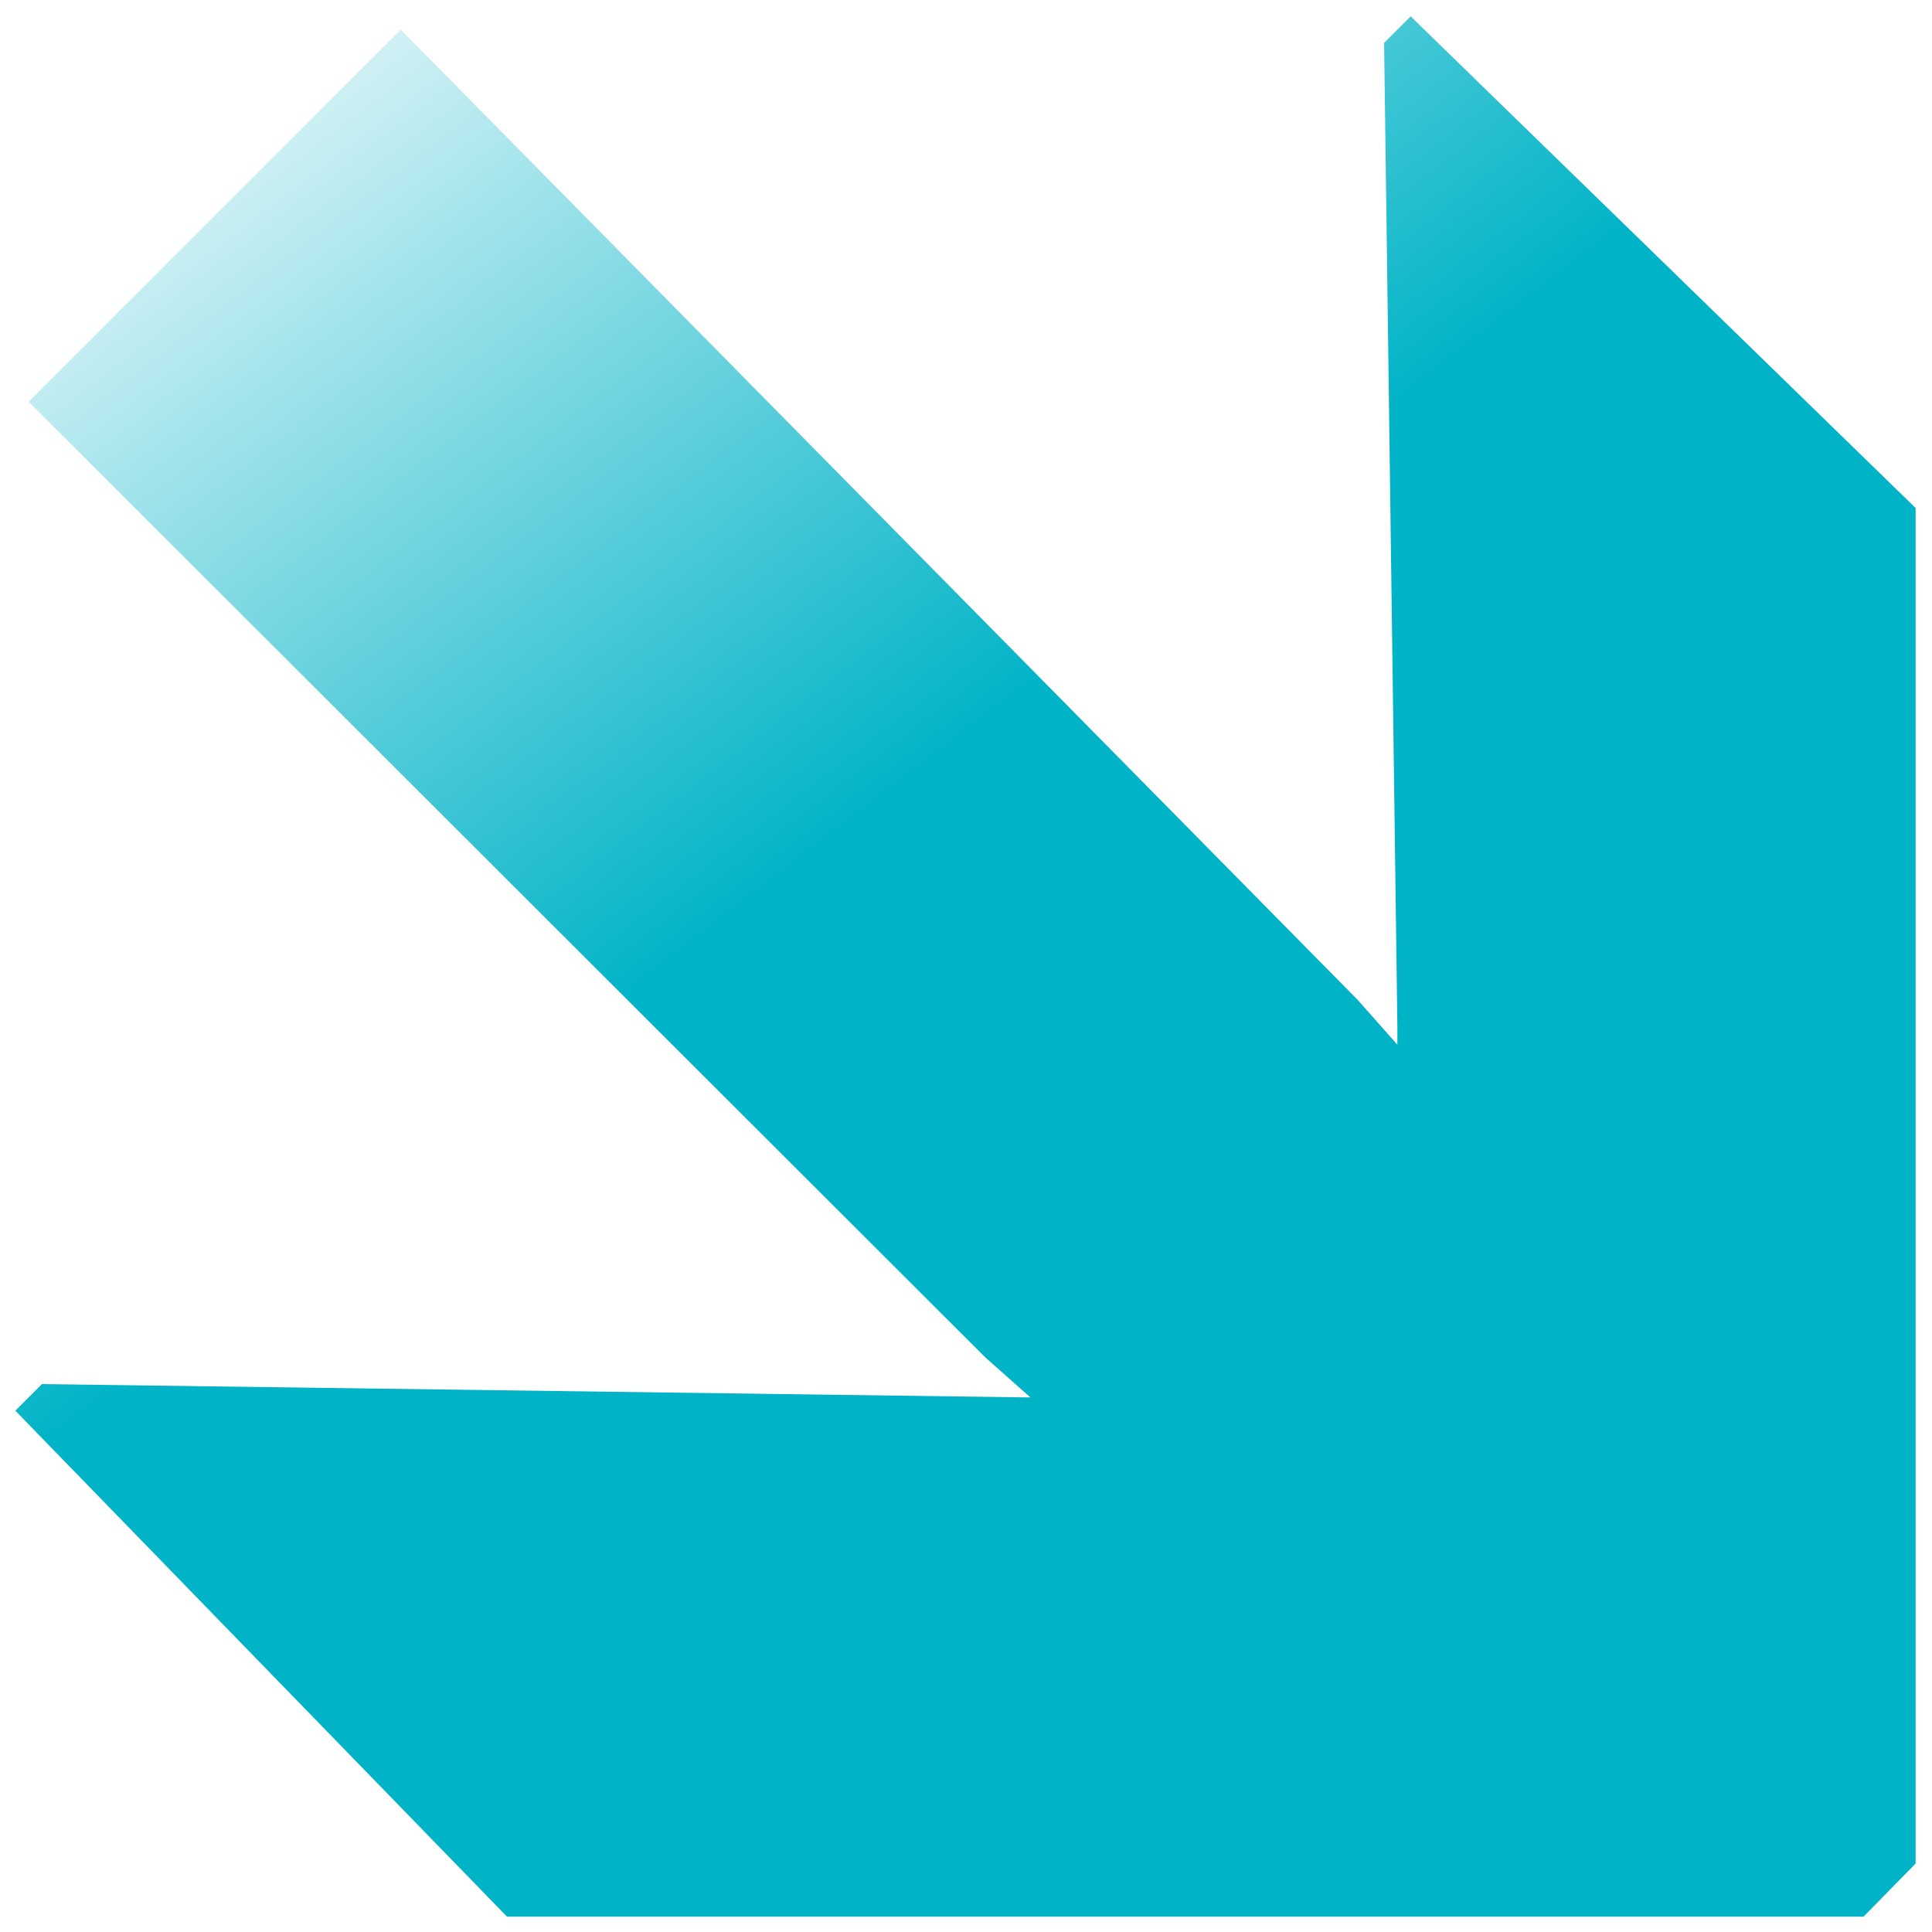<?xml version="1.0" encoding="utf-8"?>
<!-- Generator: Adobe Illustrator 27.4.0, SVG Export Plug-In . SVG Version: 6.00 Build 0)  -->
<svg version="1.1" id="Calque_1" xmlns="http://www.w3.org/2000/svg" xmlns:xlink="http://www.w3.org/1999/xlink" x="0px" y="0px"
	 viewBox="0 0 18.9 18.9" style="enable-background:new 0 0 18.9 18.9;" xml:space="preserve">
<style type="text/css">
	.st0{display:none;}
	.st1{display:inline;fill:url(#SVGID_1_);}
	.st2{fill:url(#SVGID_00000089562591348693941210000009837708814592197533_);}
</style>
<g class="st0">
	
		<linearGradient id="SVGID_1_" gradientUnits="userSpaceOnUse" x1="25.925" y1="848.806" x2="-6.16" y2="814.812" gradientTransform="matrix(1 0 0 1 0 -822)">
		<stop  offset="0.342" style="stop-color:#00B3C7"/>
		<stop  offset="0.815" style="stop-color:#00B3C7;stop-opacity:0"/>
	</linearGradient>
	<path class="st1" d="M16.46,14.98c-0.03-4.67-0.06-9.33-0.08-14l2.52,2.38v14.98l-0.56,0.56H3.36l-2.38-2.52
		c4.66,0.03,9.31,0.06,13.97,0.08C9.97,11.63,4.98,6.79,0,1.96L1.96,0C6.79,4.99,11.63,9.99,16.46,14.98z"/>
</g>
<g>
	
		<linearGradient id="SVGID_00000095299940740073444070000012661245311178464650_" gradientUnits="userSpaceOnUse" x1="13.236" y1="5.579" x2="-0.827" y2="23.851" gradientTransform="matrix(1 0 0 -1 0 19.89)">
		<stop  offset="0.342" style="stop-color:#00B3C7"/>
		<stop  offset="0.815" style="stop-color:#00B3C7;stop-opacity:0"/>
	</linearGradient>
	<path style="fill:url(#SVGID_00000095299940740073444070000012661245311178464650_);" d="M18.23,18.75H4.96L0.15,13.8l0.26-0.26
		l9.62,0.13h0.05l-0.44-0.39L0.28,3.93l3.64-3.64l9.36,9.49l0.39,0.44v-0.18l-0.13-9.62l0.26-0.26l4.94,4.81v13.26L18.23,18.75z"/>
</g>
</svg>
